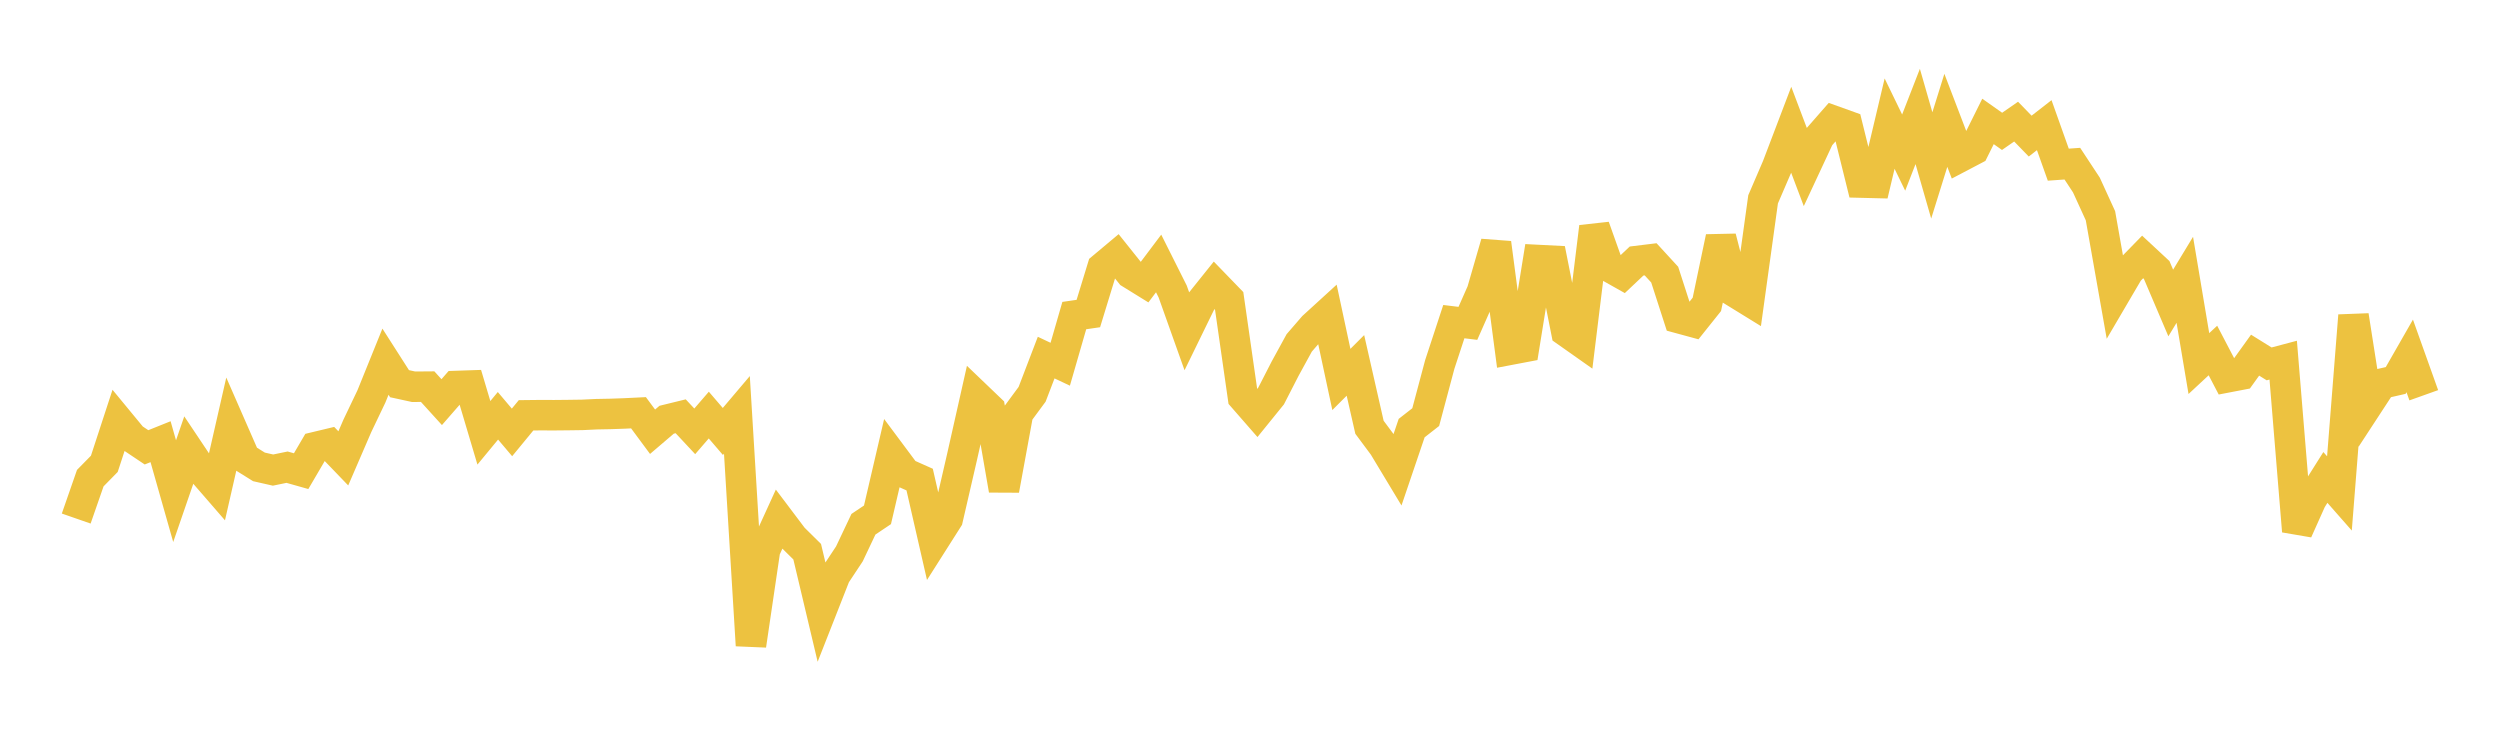 <svg width="164" height="48" xmlns="http://www.w3.org/2000/svg" xmlns:xlink="http://www.w3.org/1999/xlink"><path fill="none" stroke="rgb(237,194,64)" stroke-width="2" d="M5,34.017L5.922,31.366L6.844,30.427L7.766,27.608L8.689,28.728L9.611,29.345L10.533,28.975L11.455,32.221L12.377,29.545L13.299,30.924L14.222,31.988L15.144,27.947L16.066,30.054L16.988,30.628L17.91,30.837L18.832,30.647L19.754,30.908L20.677,29.332L21.599,29.111L22.521,30.069L23.443,27.935L24.365,26.005L25.287,23.727L26.21,25.17L27.132,25.371L28.054,25.364L28.976,26.38L29.898,25.322L30.82,25.291L31.743,28.393L32.665,27.276L33.587,28.366L34.509,27.245L35.431,27.235L36.353,27.238L37.275,27.229L38.198,27.216L39.12,27.172L40.042,27.154L40.964,27.122L41.886,27.077L42.808,28.322L43.731,27.534L44.653,27.308L45.575,28.296L46.497,27.229L47.419,28.304L48.341,27.216L49.263,42.337L50.186,36.078L51.108,34.059L52.03,35.281L52.952,36.192L53.874,40.077L54.796,37.731L55.719,36.337L56.641,34.391L57.563,33.772L58.485,29.812L59.407,31.049L60.329,31.46L61.251,35.488L62.174,34.035L63.096,30.04L64.018,25.944L64.94,26.827L65.862,32.143L66.784,27.116L67.707,25.865L68.629,23.458L69.551,23.894L70.473,20.702L71.395,20.568L72.317,17.557L73.24,16.784L74.162,17.938L75.084,18.508L76.006,17.283L76.928,19.123L77.85,21.712L78.772,19.823L79.695,18.671L80.617,19.623L81.539,26.061L82.461,27.117L83.383,25.979L84.305,24.182L85.228,22.495L86.15,21.429L87.072,20.587L87.994,24.892L88.916,23.97L89.838,28.028L90.76,29.268L91.683,30.8L92.605,28.083L93.527,27.363L94.449,23.907L95.371,21.099L96.293,21.212L97.216,19.124L98.138,15.94L99.06,22.944L99.982,22.769L100.904,17.056L101.826,17.103L102.749,21.753L103.671,22.403L104.593,14.884L105.515,17.475L106.437,17.994L107.359,17.124L108.281,17.011L109.204,18.016L110.126,20.87L111.048,21.121L111.97,19.967L112.892,15.57L113.814,19.169L114.737,19.738L115.659,13.077L116.581,10.935L117.503,8.513L118.425,10.95L119.347,8.974L120.269,7.921L121.192,8.252L122.114,11.978L123.036,12.001L123.958,8.109L124.88,10.01L125.802,7.64L126.725,10.852L127.647,7.894L128.569,10.305L129.491,9.821L130.413,7.966L131.335,8.617L132.257,7.978L133.18,8.928L134.102,8.21L135.024,10.802L135.946,10.737L136.868,12.138L137.79,14.153L138.713,19.374L139.635,17.802L140.557,16.856L141.479,17.713L142.401,19.876L143.323,18.355L144.246,23.85L145.168,22.993L146.09,24.758L147.012,24.581L147.934,23.298L148.856,23.871L149.778,23.626L150.701,34.845L151.623,32.786L152.545,31.321L153.467,32.369L154.389,20.701L155.311,26.581L156.234,25.169L157.156,24.959L158.078,23.348L159,25.929"></path></svg>
